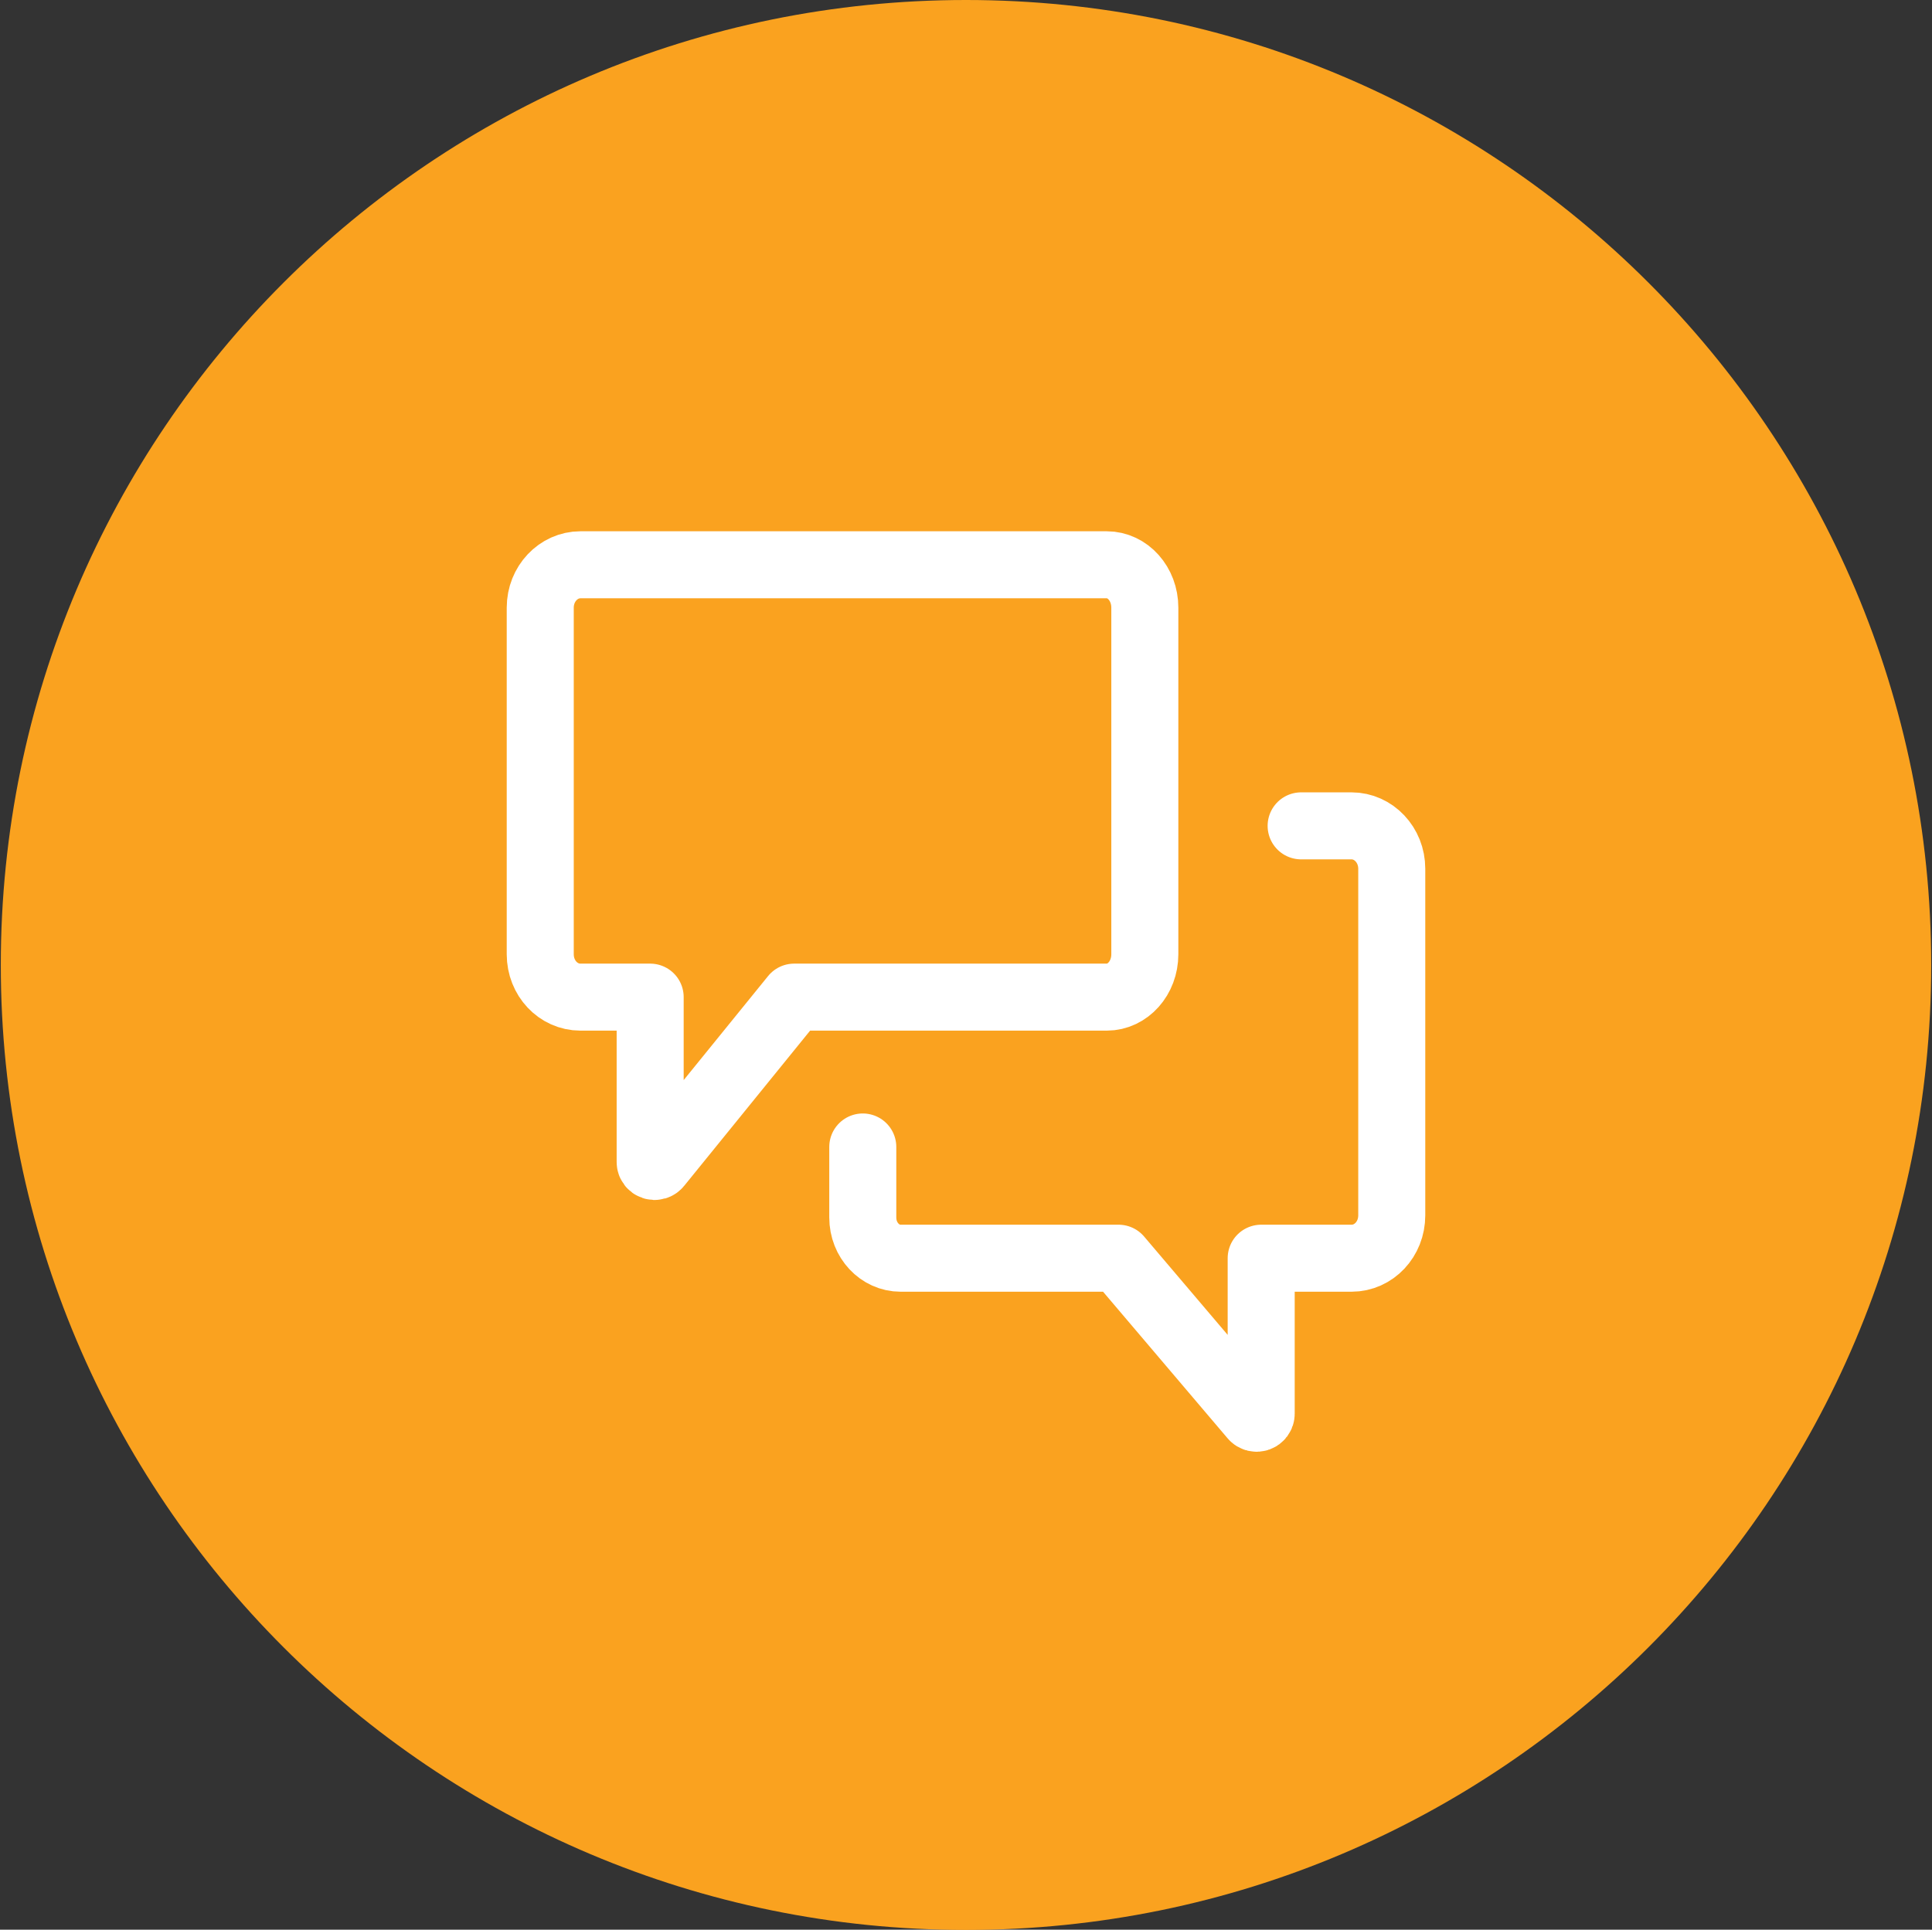 <?xml version="1.0" encoding="UTF-8"?>
<svg id="Layer_1" data-name="Layer 1" xmlns="http://www.w3.org/2000/svg" viewBox="0 0 72.06 71.99">
  <rect x="0" y="0" width="72.06" height="71.99" fill="#333333" stroke="none"/>
  <defs>
    <style>
      .cls-1 {
        fill: none;
        stroke: #fff;
        stroke-linecap: round;
        stroke-linejoin: round;
        stroke-width: 2.5px;
      }

      .cls-2 {
        fill: #faa21f;
        stroke-width: 0px;
      }
    </style>
  </defs>
  <path class="cls-2" d="M72.03,36c0,19.88-16.12,36-36,36S.03,55.88.03,36,16.15,0,36.03,0s36,16.12,36,36Z"/>
  <g>
    <path class="cls-1" d="M41.27,21.07h-19.62c-.82,0-1.5.71-1.5,1.6v12.93c0,.89.67,1.6,1.5,1.6h2.6v6.15c0,.16.2.23.3.1l5.07-6.25h11.66c.78,0,1.42-.71,1.42-1.6v-12.93c0-.89-.64-1.6-1.42-1.6Z"/>
    <path class="cls-1" d="M48.53,30.81h1.88c.82,0,1.5.71,1.5,1.6v12.93c0,.89-.67,1.6-1.5,1.6h-3.37v5.8c0,.16-.2.23-.3.11l-5.02-5.91h-8.13c-.77,0-1.41-.67-1.41-1.52v-2.63"/>
  </g>
</svg>